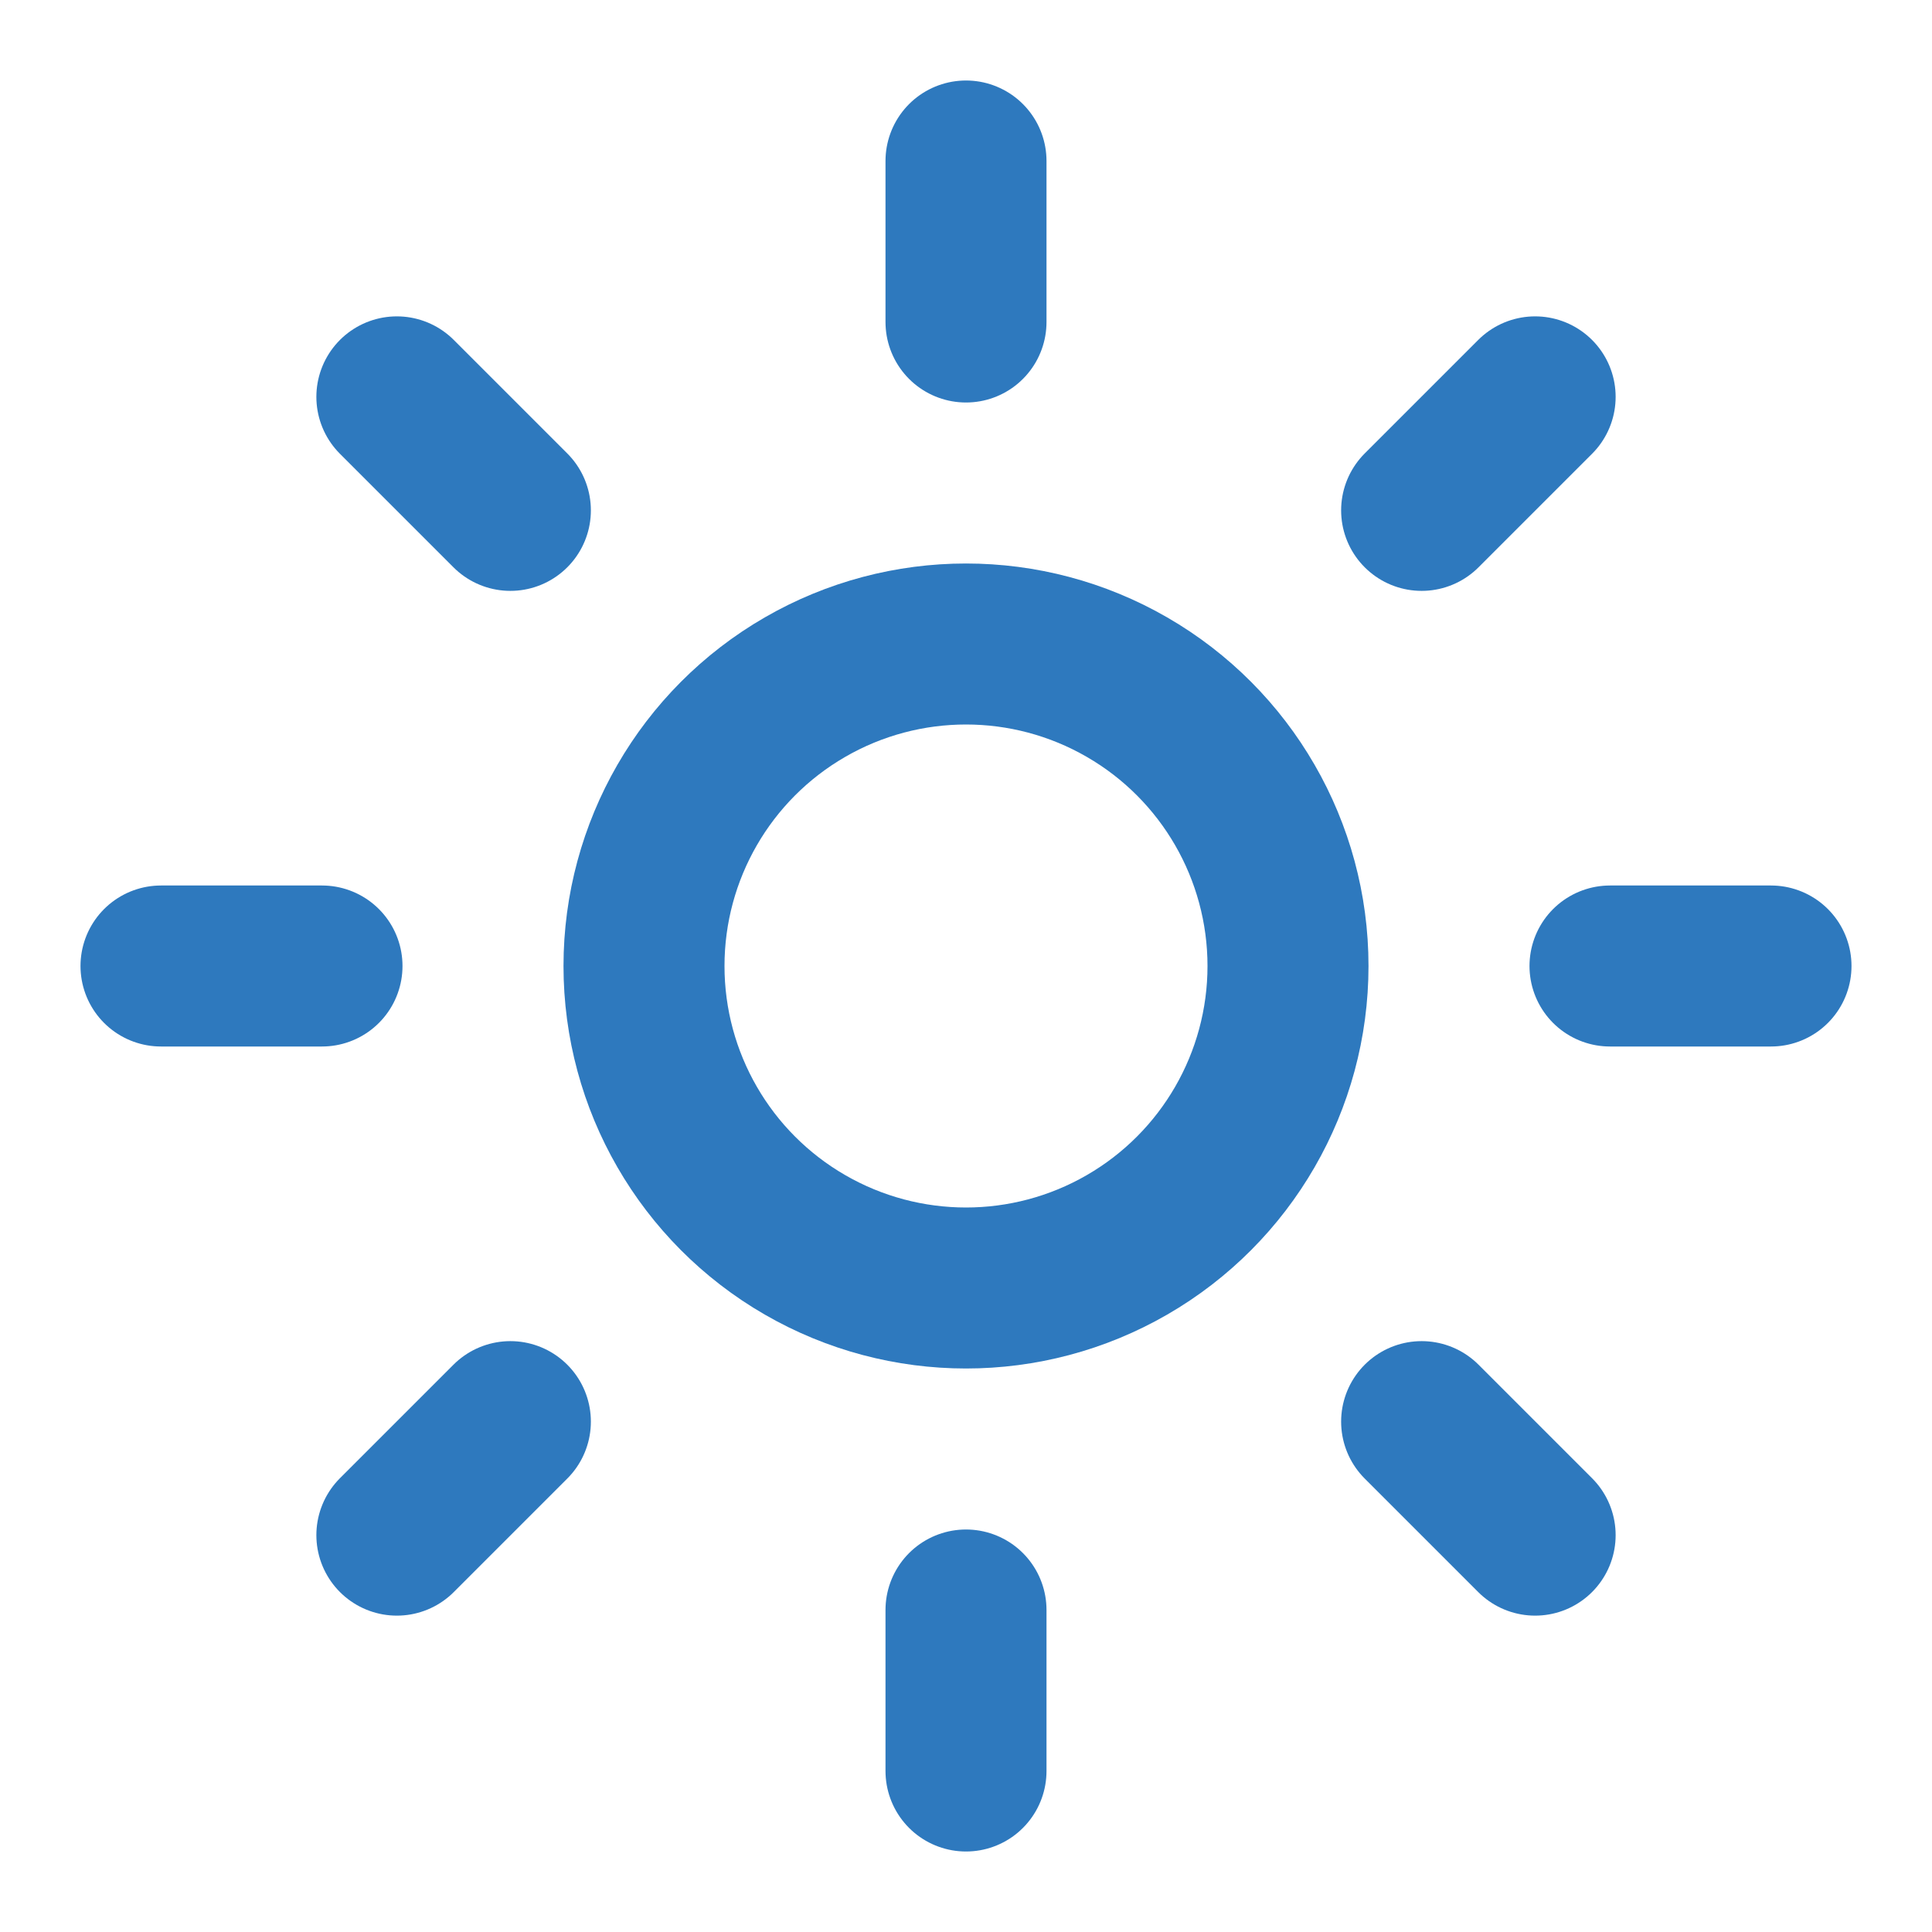 <svg class="lucide lucide-sun-icon lucide-sun" stroke-linejoin="round" stroke-linecap="round" stroke-width="2" stroke="#2E79BE" fill="none" viewBox="0 0 24 24" height="24" width="24" xmlns="http://www.w3.org/2000/svg"><circle r="4" cy="12" cx="12"></circle><path d="M12 2v2"></path><path d="M12 20v2"></path><path d="m4.93 4.93 1.41 1.41"></path><path d="m17.66 17.66 1.41 1.41"></path><path d="M2 12h2"></path><path d="M20 12h2"></path><path d="m6.34 17.66-1.41 1.41"></path><path d="m19.07 4.93-1.41 1.41"></path></svg>